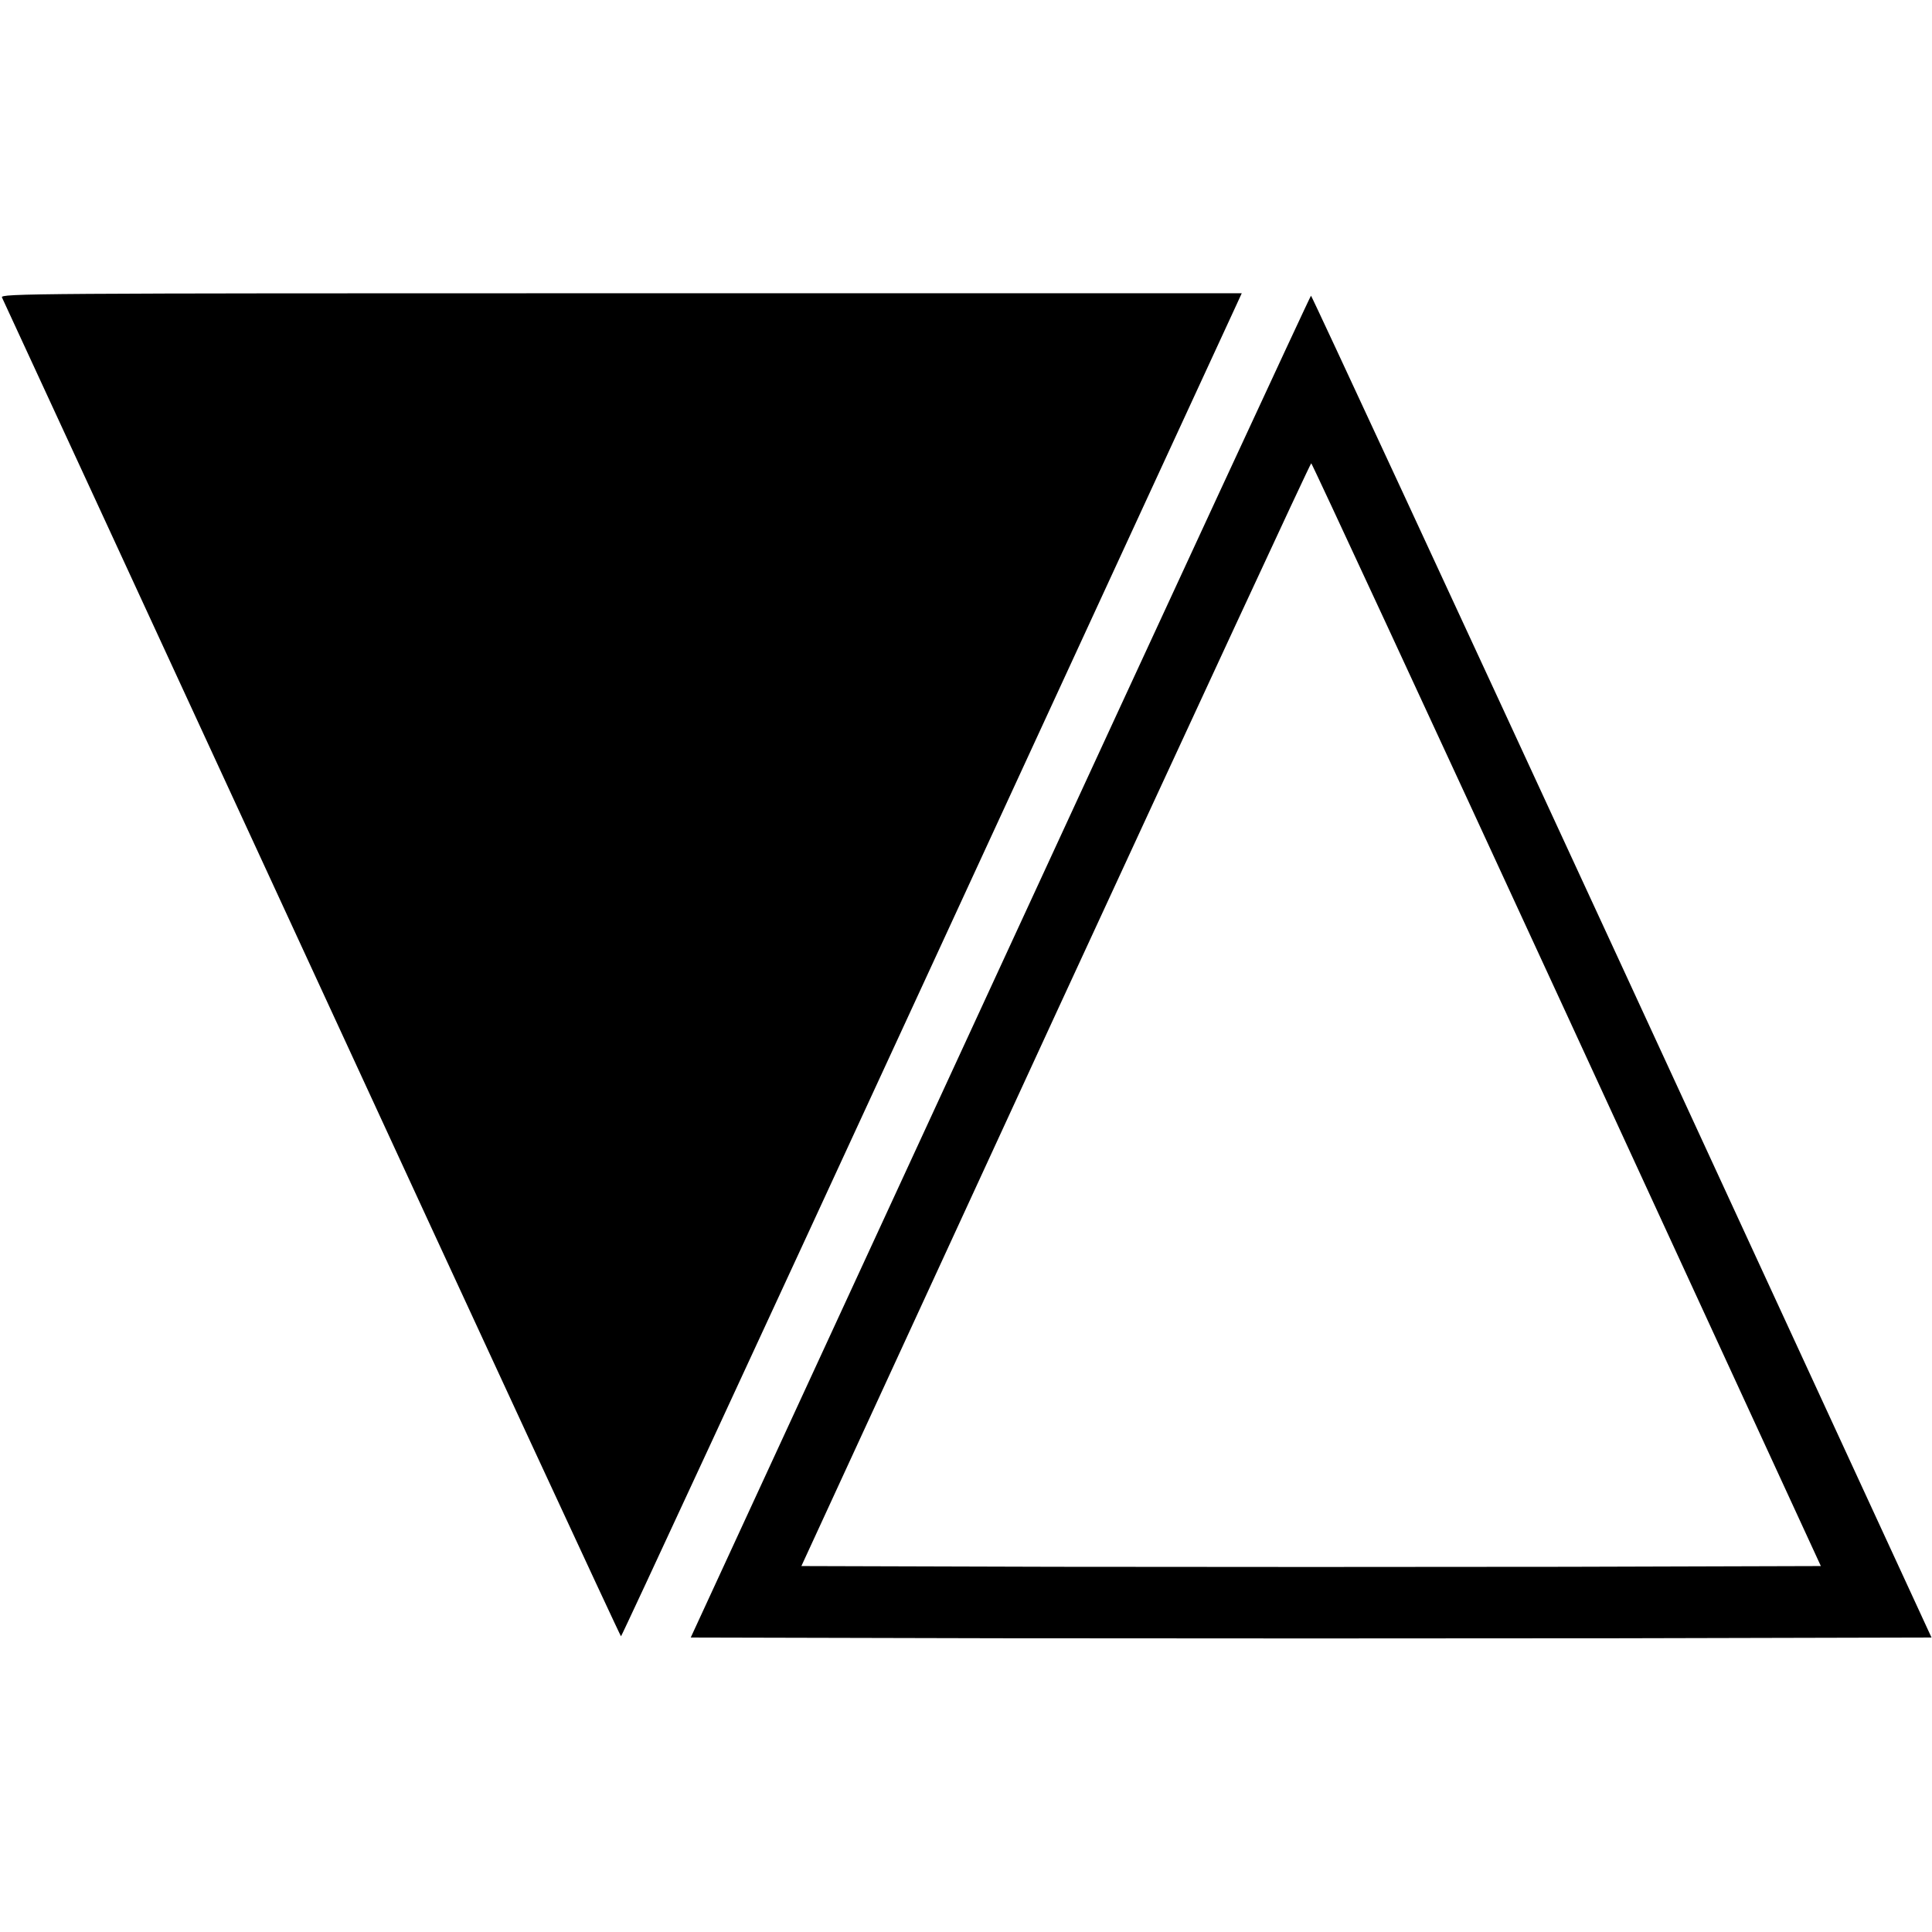 <?xml version="1.0" standalone="no"?>
<!DOCTYPE svg PUBLIC "-//W3C//DTD SVG 20010904//EN"
 "http://www.w3.org/TR/2001/REC-SVG-20010904/DTD/svg10.dtd">
<svg version="1.0" xmlns="http://www.w3.org/2000/svg"
 width="784pt" height="784pt" viewBox="0 0 784 784"
 preserveAspectRatio="xMidYMid meet">
<g transform="translate(0,784) scale(0.1,-0.1)"
fill="#000000" stroke="none">
<path d="M8 6633 c5 -10 571 -1236 1258 -2725 687 -1490 1251 -2708 1254
-2708 3 0 561 1205 1240 2677 679 1473 1245 2699 1257 2725 l22 48 -2520 0
c-2396 0 -2519 -1 -2511 -17z"/>
<path d="M4059 3917 l-1256 -2722 1259 -3 c692 -1 1825 -1 2517 0 l1259 3
-1256 2723 c-691 1497 -1259 2722 -1262 2722 -3 0 -570 -1225 -1261 -2723z
m2299 -194 l1031 -2238 -1034 -3 c-569 -1 -1500 -1 -2069 0 l-1034 3 1031
2238 c568 1230 1034 2237 1038 2237 3 0 470 -1007 1037 -2237z"/>
</g>
</svg>
